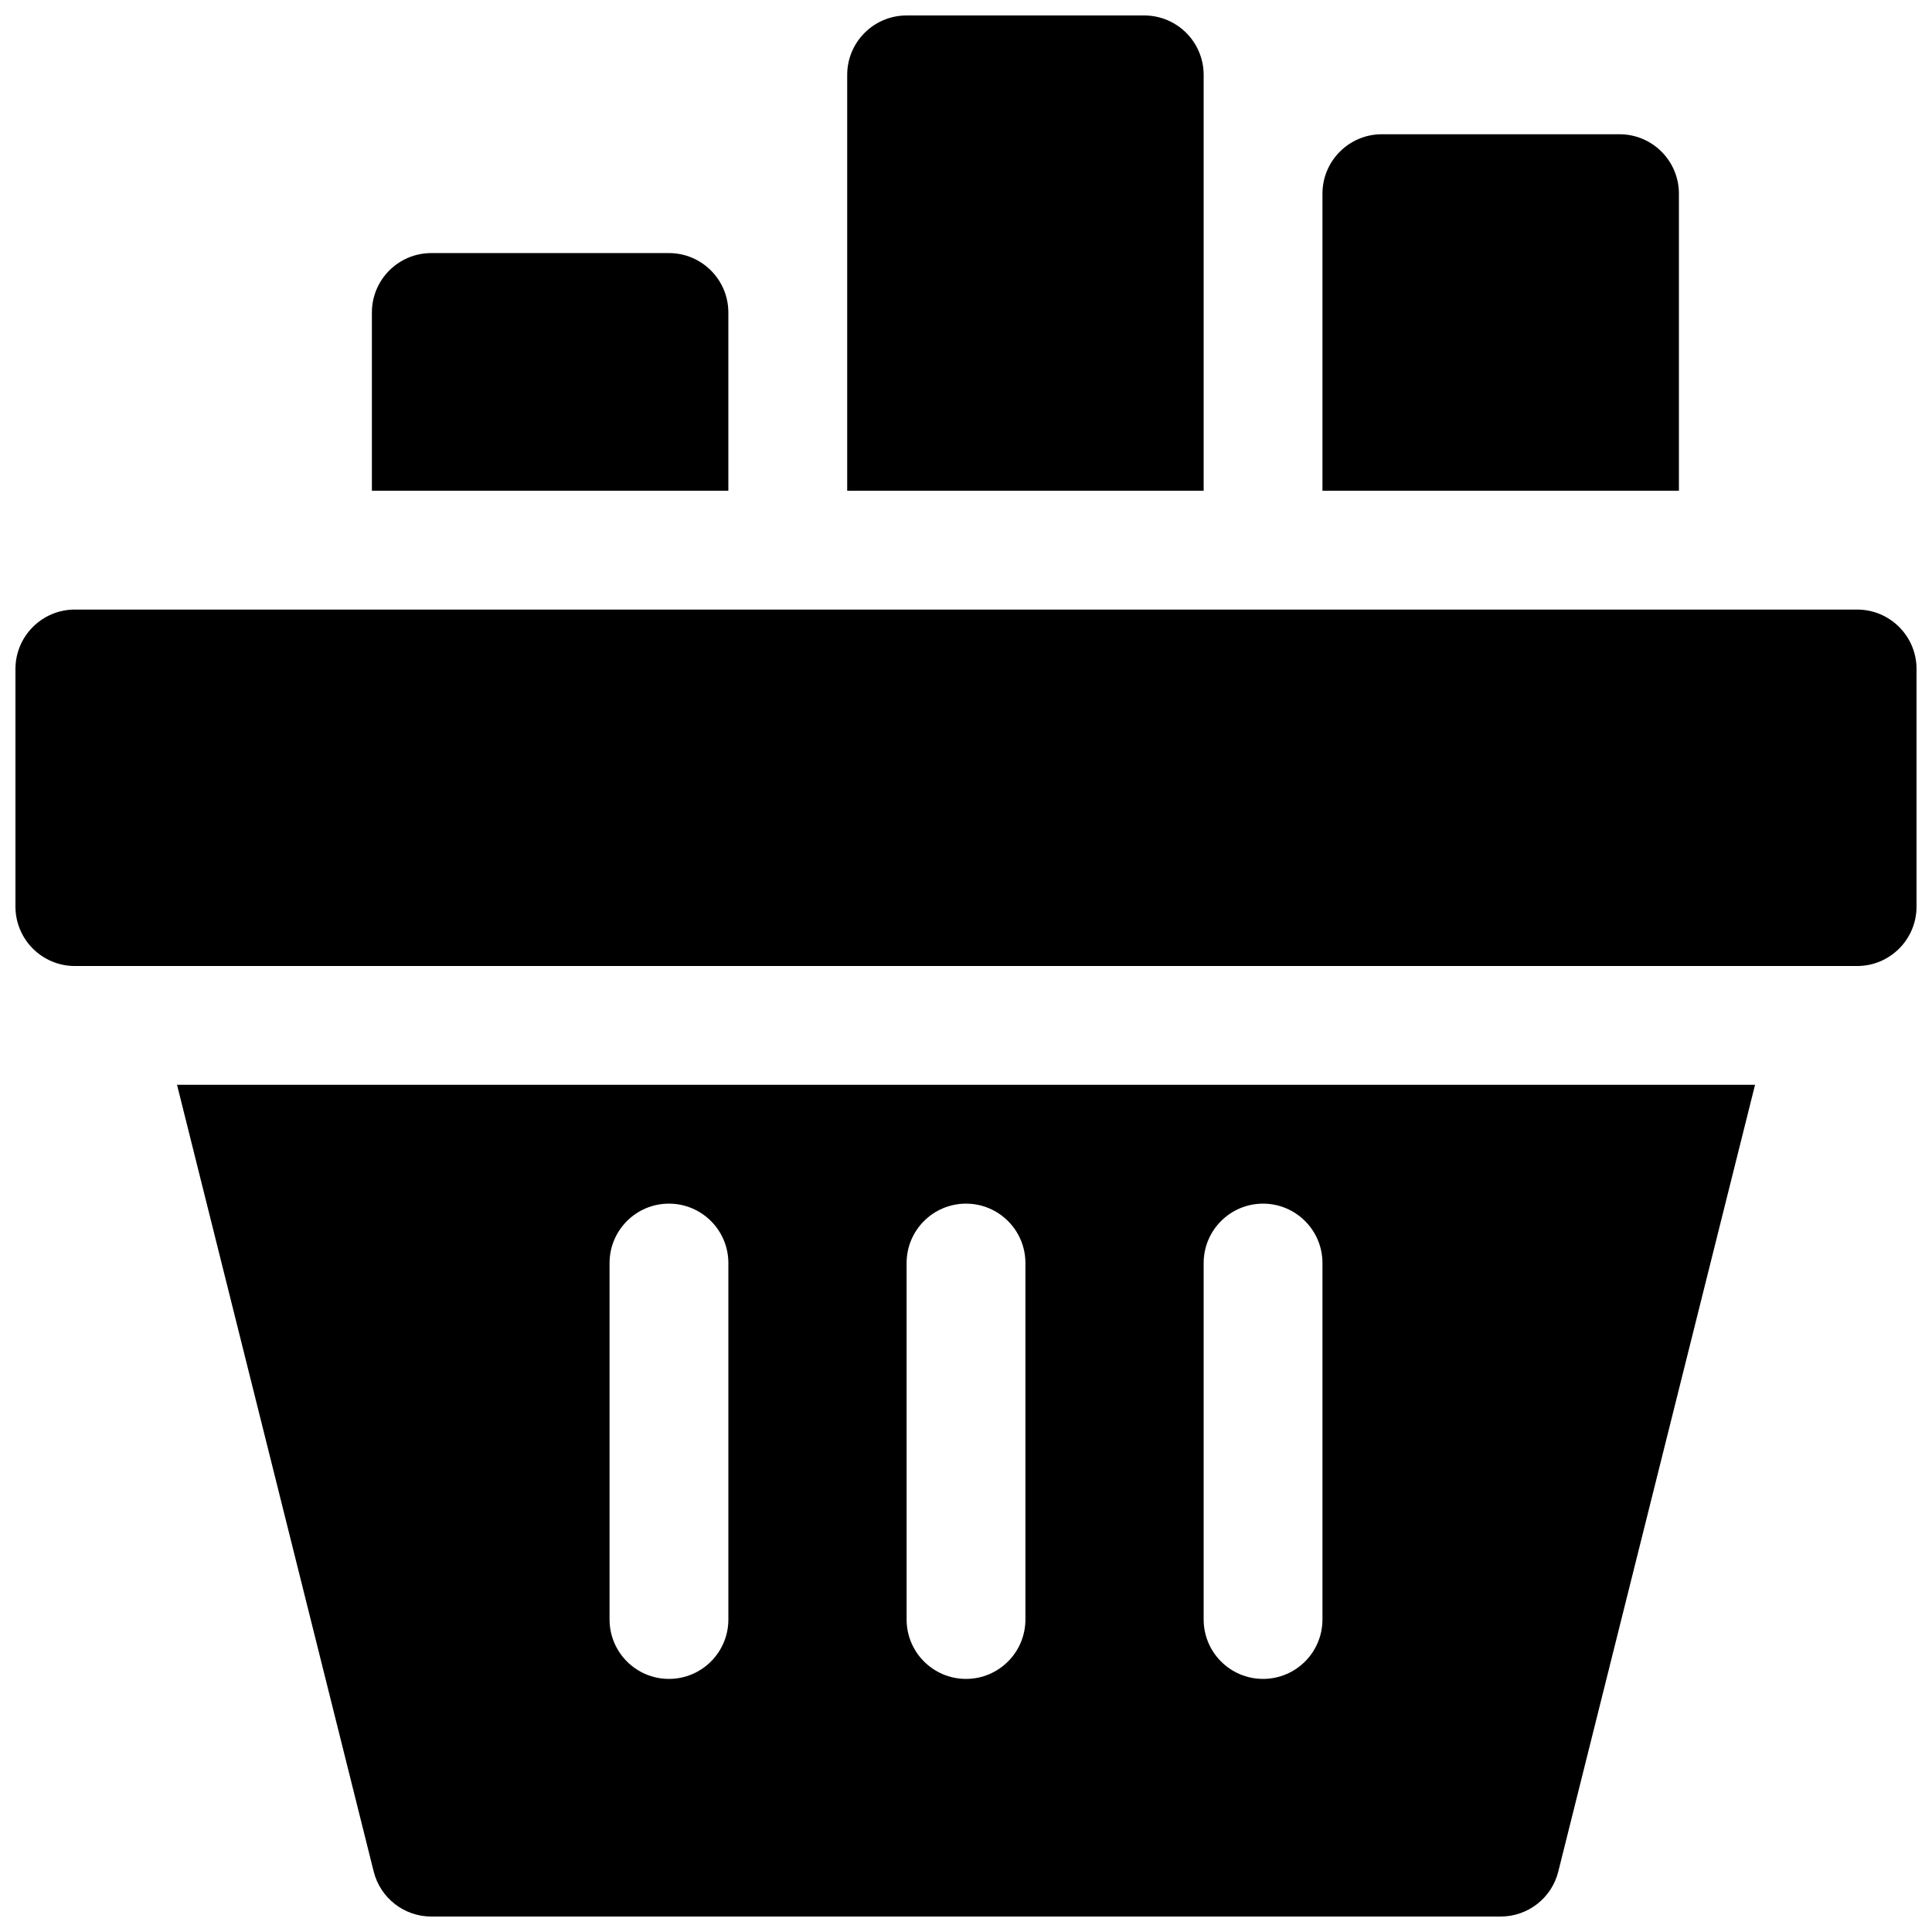 <?xml version="1.0" encoding="UTF-8"?>
<!-- Uploaded to: SVG Repo, www.svgrepo.com, Generator: SVG Repo Mixer Tools -->
<svg width="800px" height="800px" version="1.1" viewBox="144 144 512 512" xmlns="http://www.w3.org/2000/svg">
 <defs>
  <clipPath id="c">
   <path d="m148.09 305h503.81v95h-503.81z"/>
  </clipPath>
  <clipPath id="b">
   <path d="m190 431h420v220.9h-420z"/>
  </clipPath>
  <clipPath id="a">
   <path d="m368 148.09h95v126.91h-95z"/>
  </clipPath>
 </defs>
 <g clip-path="url(#c)">
  <path d="m636.16 305.54h-472.32c-8.691 0-15.746 7.051-15.746 15.742v62.977c0 8.691 7.055 15.746 15.742 15.746h472.32c8.695 0 15.746-7.055 15.746-15.746v-62.977c0-8.691-7.051-15.742-15.742-15.742z"/>
 </g>
 <g clip-path="url(#b)">
  <path d="m243.03 639.97c1.762 7.023 8.059 11.934 15.27 11.934h283.39c7.211 0 13.539-4.914 15.273-11.934l52.141-208.48h-418.19zm219.95-161.25c0-8.691 7.055-15.742 15.742-15.742 8.691 0 15.742 7.055 15.742 15.742v94.465c0 8.691-7.055 15.742-15.742 15.742-8.691 0-15.742-7.051-15.742-15.742zm-78.723 0c0-8.691 7.055-15.742 15.746-15.742s15.742 7.055 15.742 15.742v94.465c0 8.691-7.055 15.742-15.742 15.742-8.691 0-15.742-7.055-15.742-15.742zm-78.719 0c0-8.691 7.051-15.742 15.742-15.742s15.746 7.051 15.746 15.742v94.465c0 8.691-7.055 15.742-15.746 15.742s-15.742-7.051-15.742-15.742z"/>
 </g>
 <path d="m337.02 226.81c0-8.688-7.055-15.742-15.746-15.742h-62.977c-8.688 0-15.742 7.055-15.742 15.742v47.234h94.465z"/>
 <g clip-path="url(#a)">
  <path d="m462.98 163.84c0-8.688-7.055-15.742-15.746-15.742h-62.977c-8.691 0-15.742 7.055-15.742 15.742v110.21h94.465z"/>
 </g>
 <path d="m588.93 195.32c0-8.688-7.051-15.742-15.742-15.742h-62.977c-8.691 0-15.746 7.055-15.746 15.742v78.723h94.465z"/>
</svg>